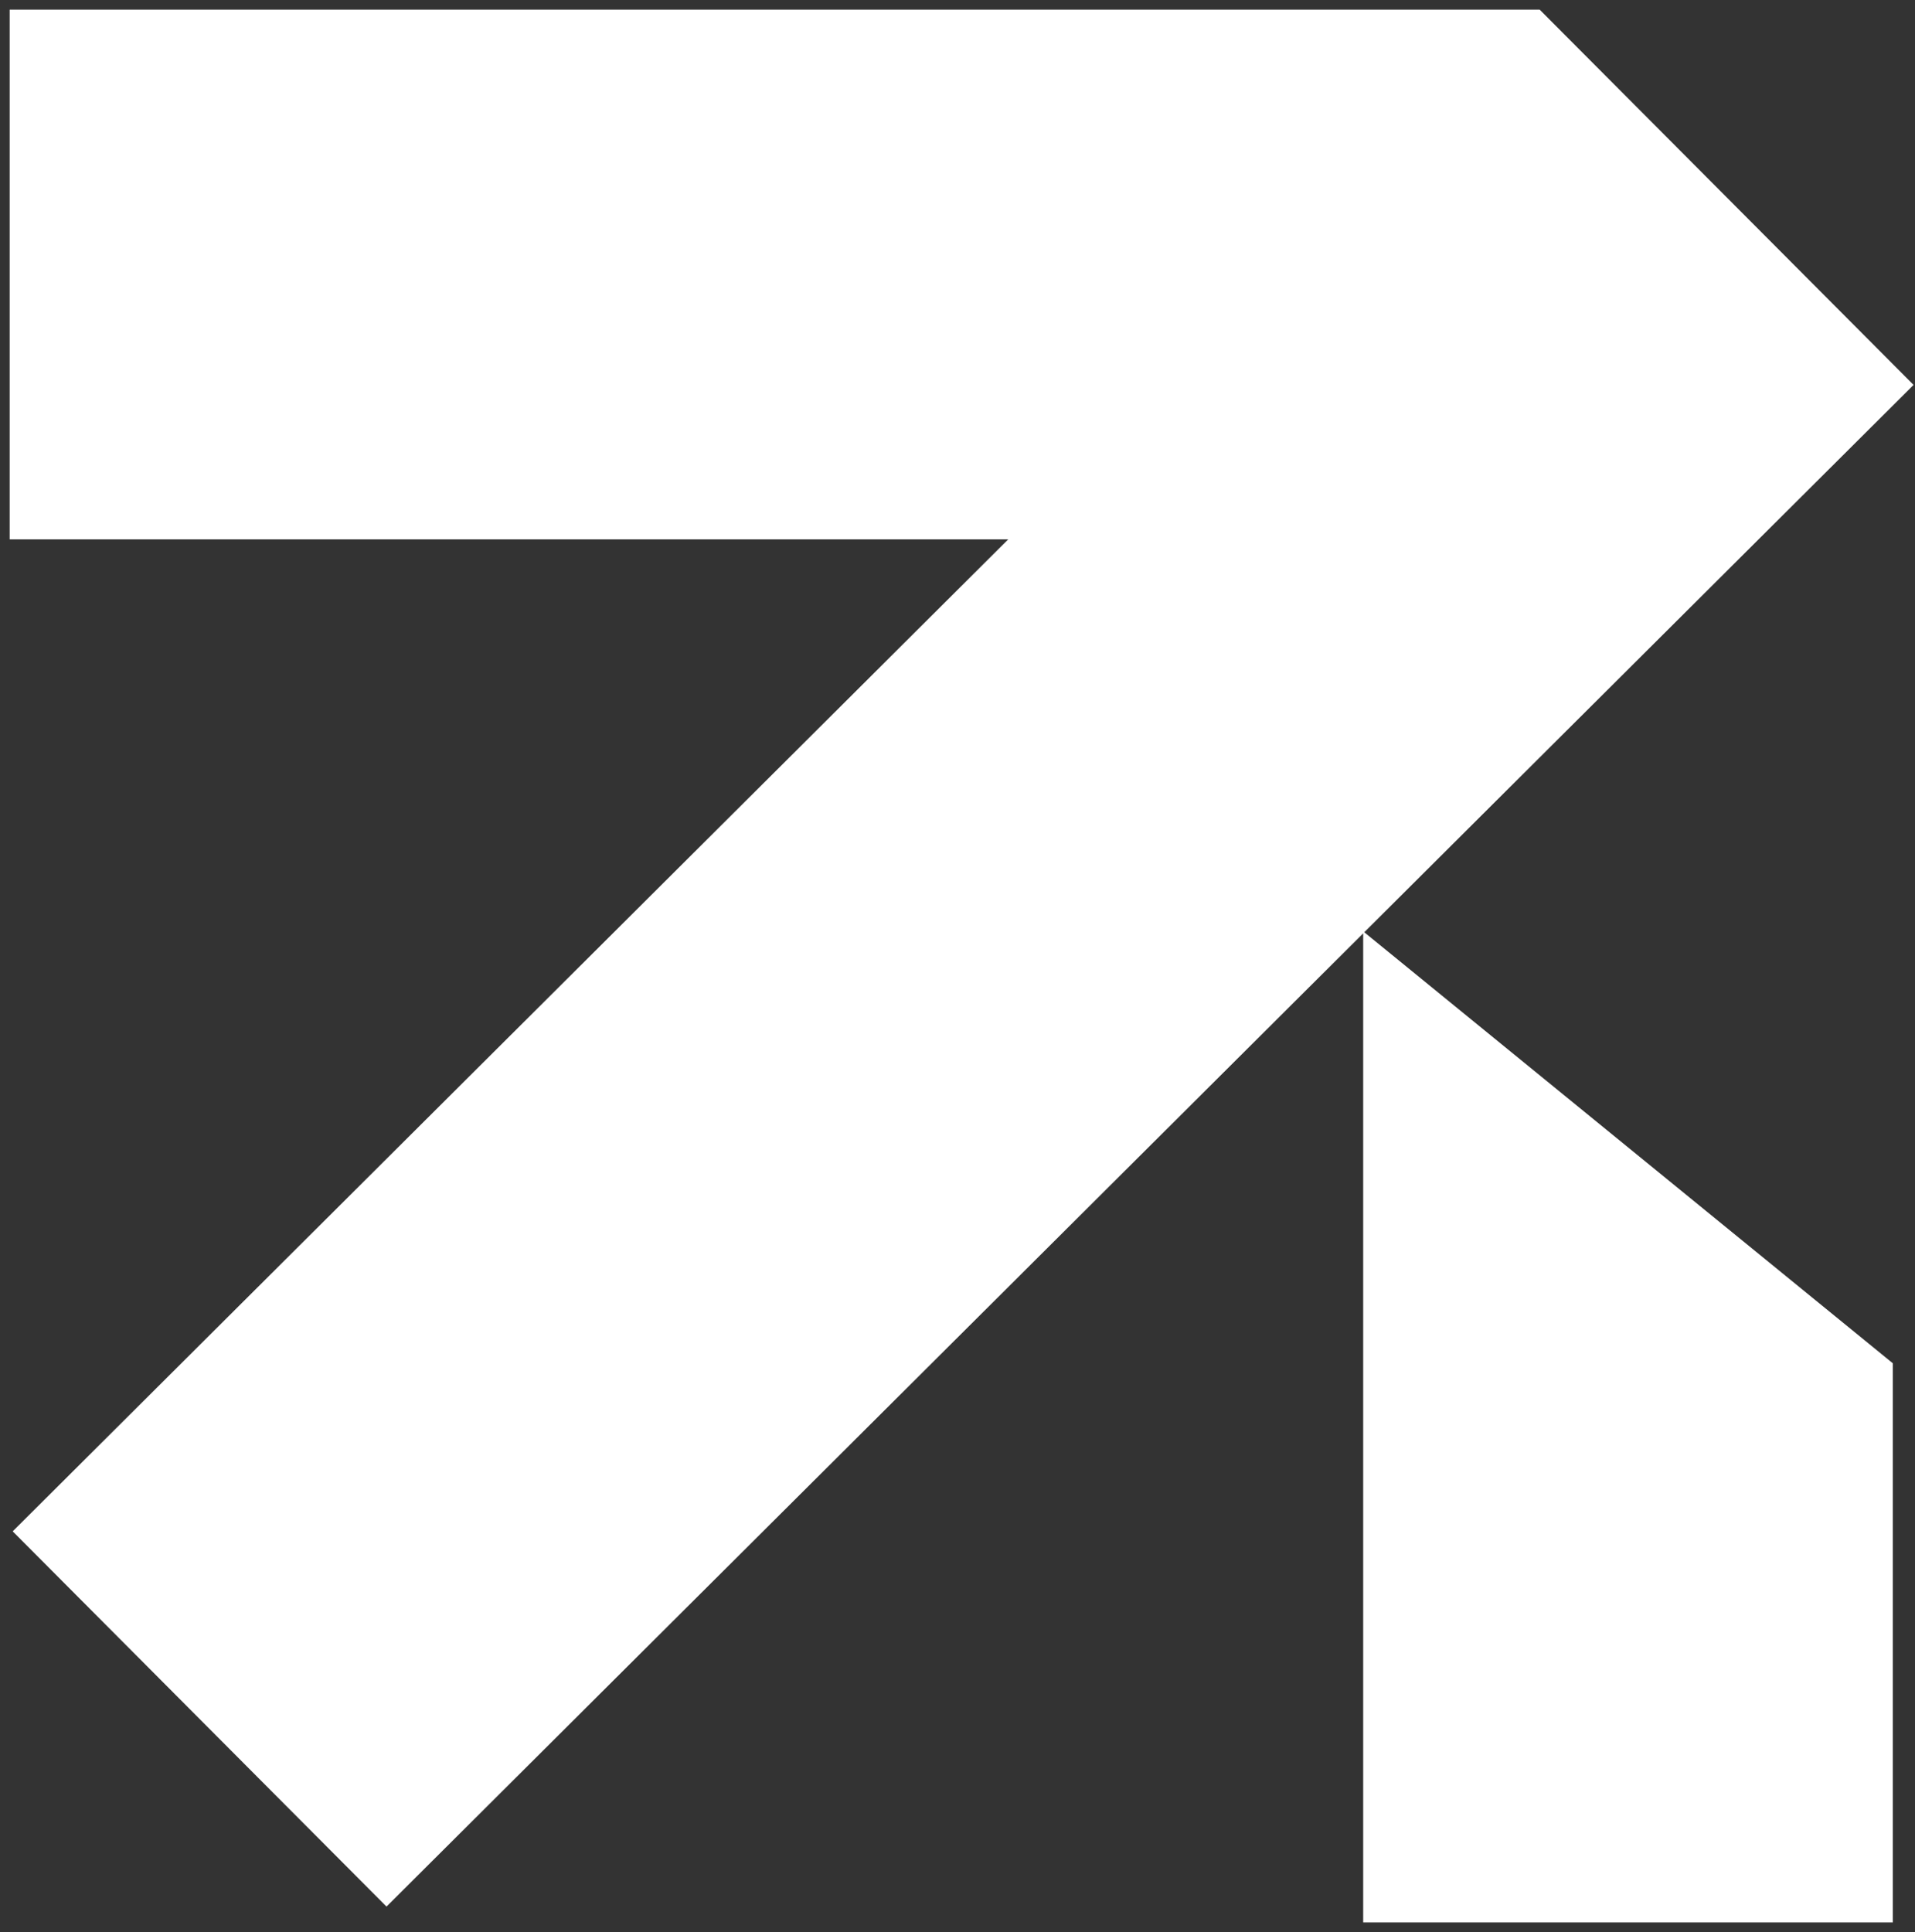<svg width="113" height="114" viewBox="0 0 113 114" fill="none" xmlns="http://www.w3.org/2000/svg">
<rect x="0" y="0" width="113" height="114" fill="#333333" stroke="none"/>
<path d="M90.857 0.573L112.916 22.711L80.502 55.006L111.692 80.439V113.428H80.439V55.07L22.807 112.494L0.749 90.355L59.493 31.824H0.571V0.571H90.857V0.573Z" fill="white"/>
</svg>
